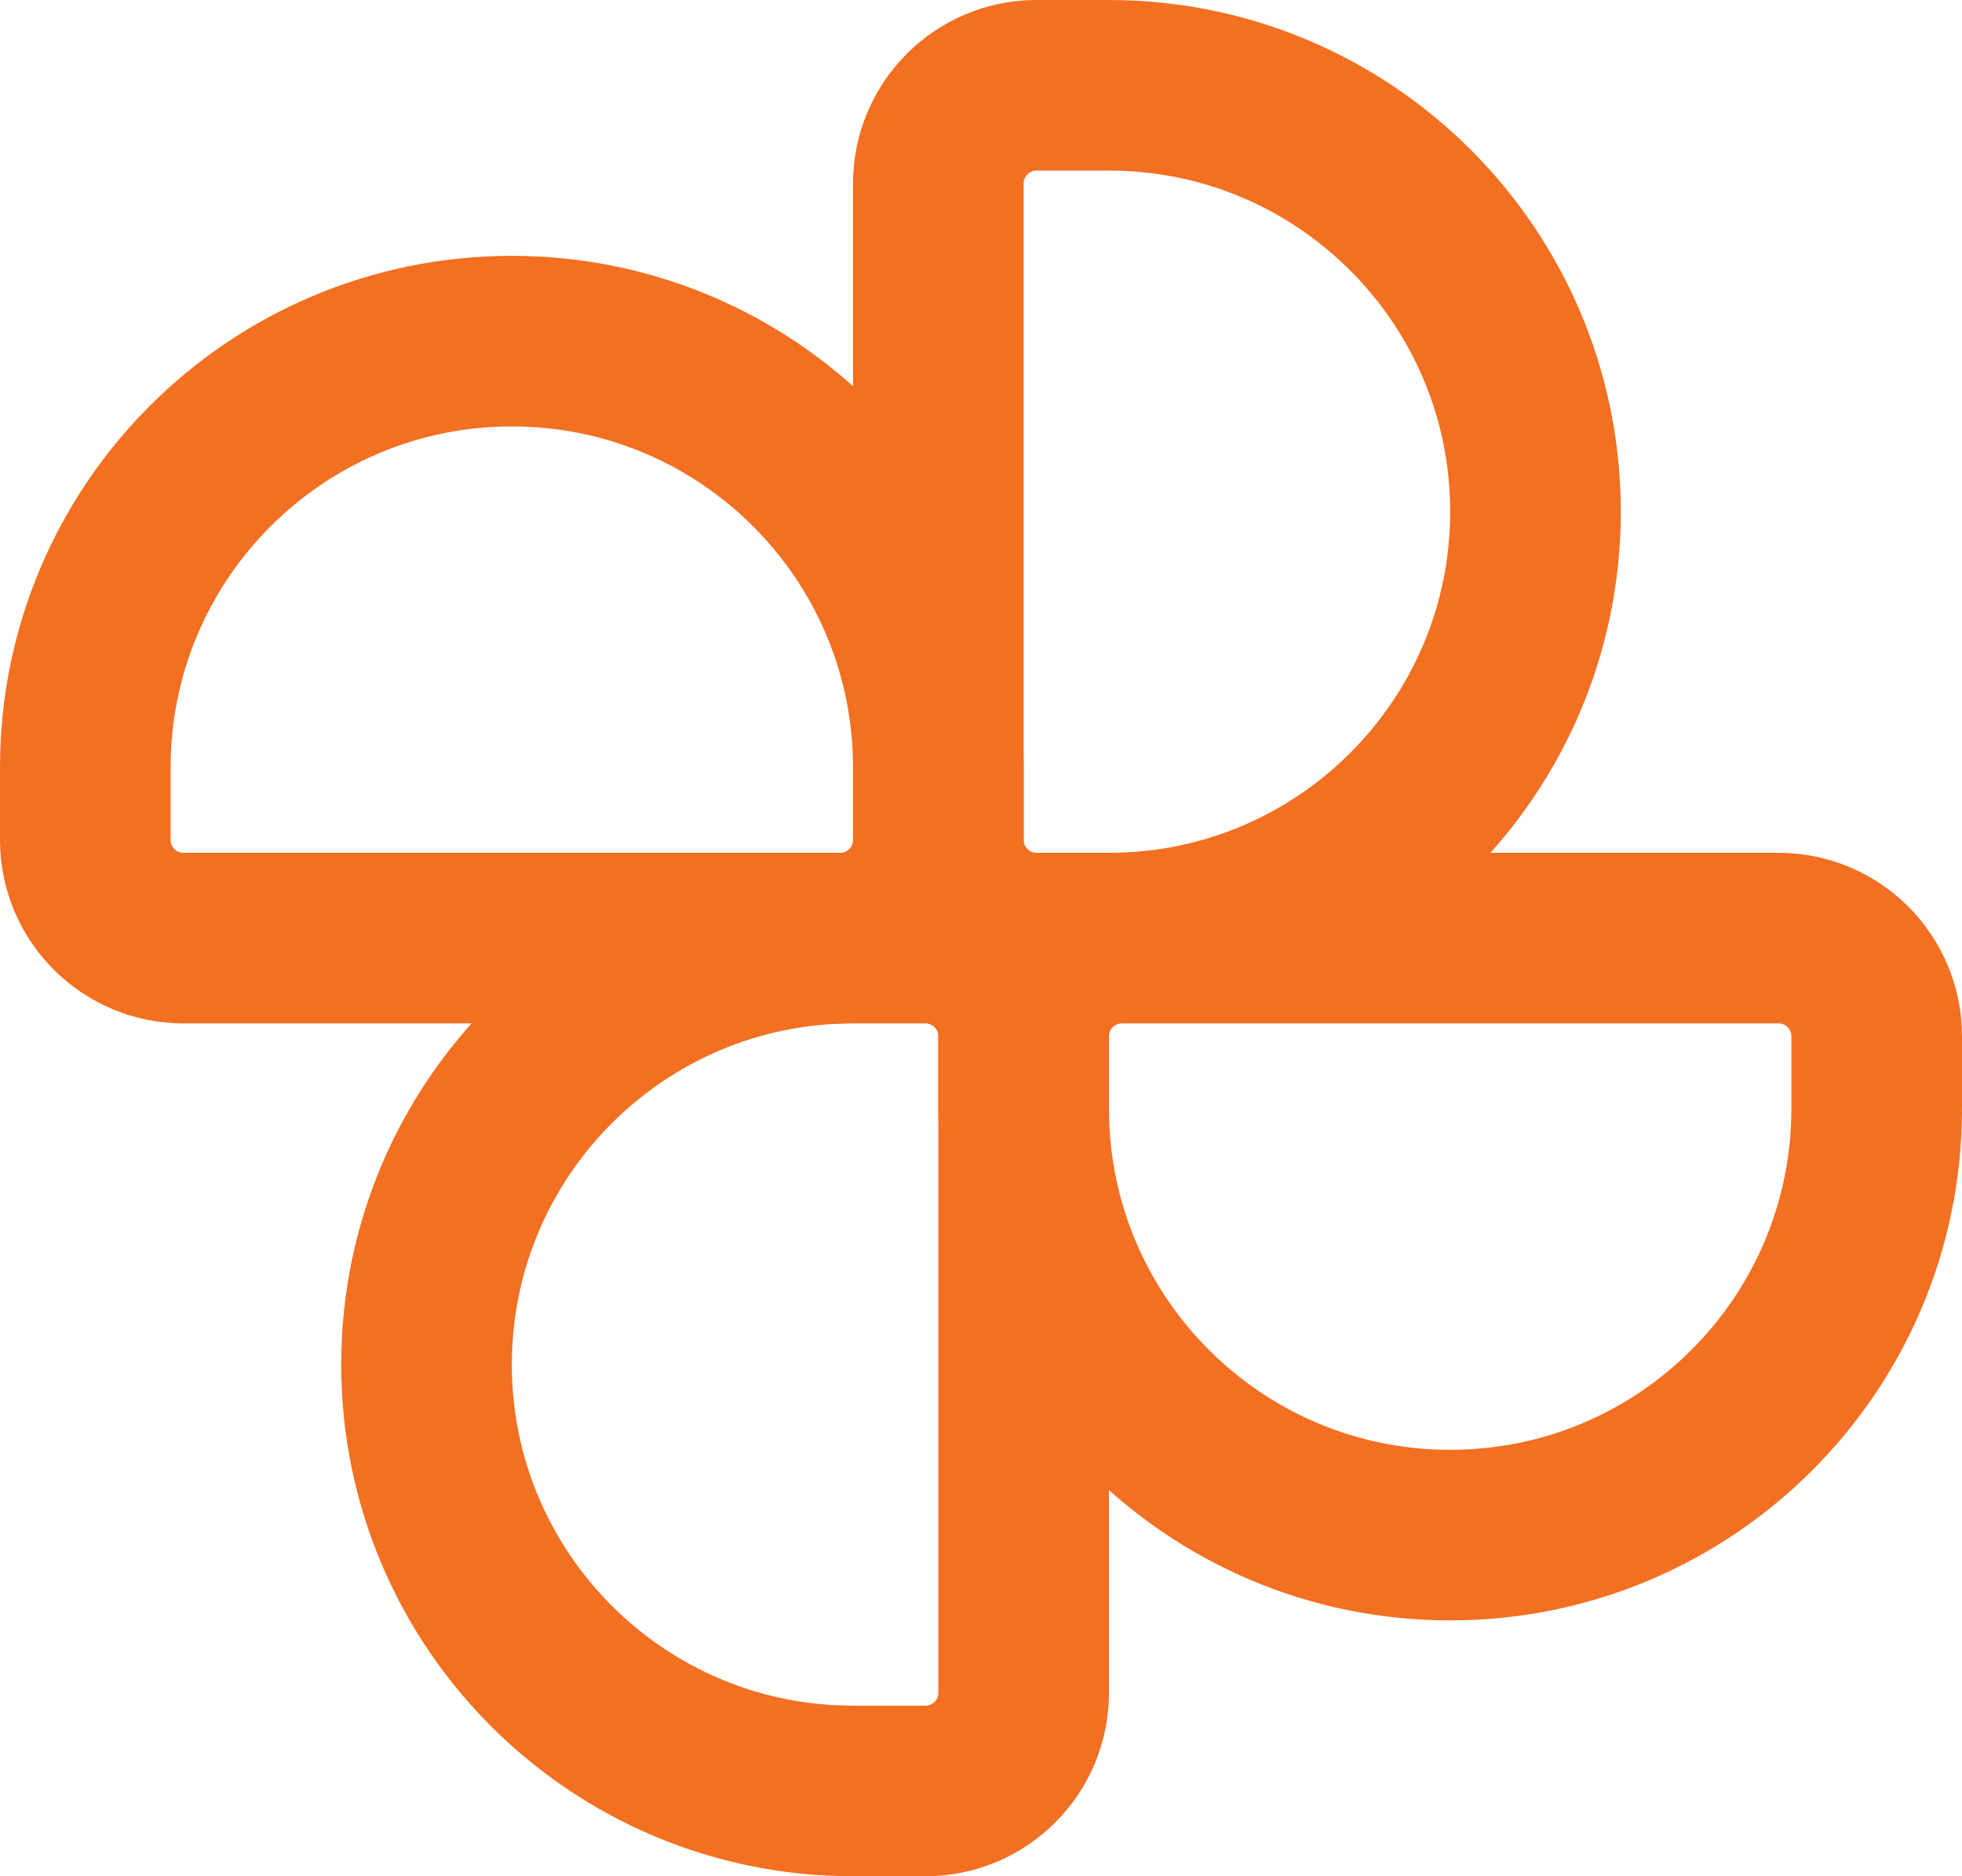 <svg width="23" height="22" viewBox="0 0 23 22" fill="none" xmlns="http://www.w3.org/2000/svg">
<path d="M12.152 1C11.516 1 11 1.516 11 2.152V9.848C11 10.484 11.515 11 12.152 11H13C15.761 11 18 8.761 18 6C18 3.239 15.761 1 13 1H12.152Z" stroke="#F36F21" stroke-width="2" stroke-miterlimit="10" stroke-linecap="round"/>
<path d="M10.848 11C11.484 11 12 11.515 12 12.152V19.849C12 20.484 11.485 21 10.848 21H10C7.239 21 5 18.761 5 16C5 13.239 7.239 11 10 11H10.848Z" stroke="#F36F21" stroke-width="2" stroke-miterlimit="10" stroke-linecap="round"/>
<path d="M11 9.848C11 10.484 10.485 11 9.848 11L2.152 11C1.516 11 1 10.485 1 9.848L1 9C1 6.239 3.239 4 6 4C8.761 4 11 6.239 11 9L11 9.848Z" stroke="#F36F21" stroke-width="2" stroke-miterlimit="10" stroke-linecap="round"/>
<path d="M12 12.152C12 11.516 12.515 11 13.152 11L20.849 11C21.484 11 22 11.515 22 12.152L22 13C22 15.761 19.761 18 17 18C14.239 18 12 15.761 12 13L12 12.152Z" stroke="#F36F21" stroke-width="2" stroke-miterlimit="10" stroke-linecap="round"/>
</svg>
